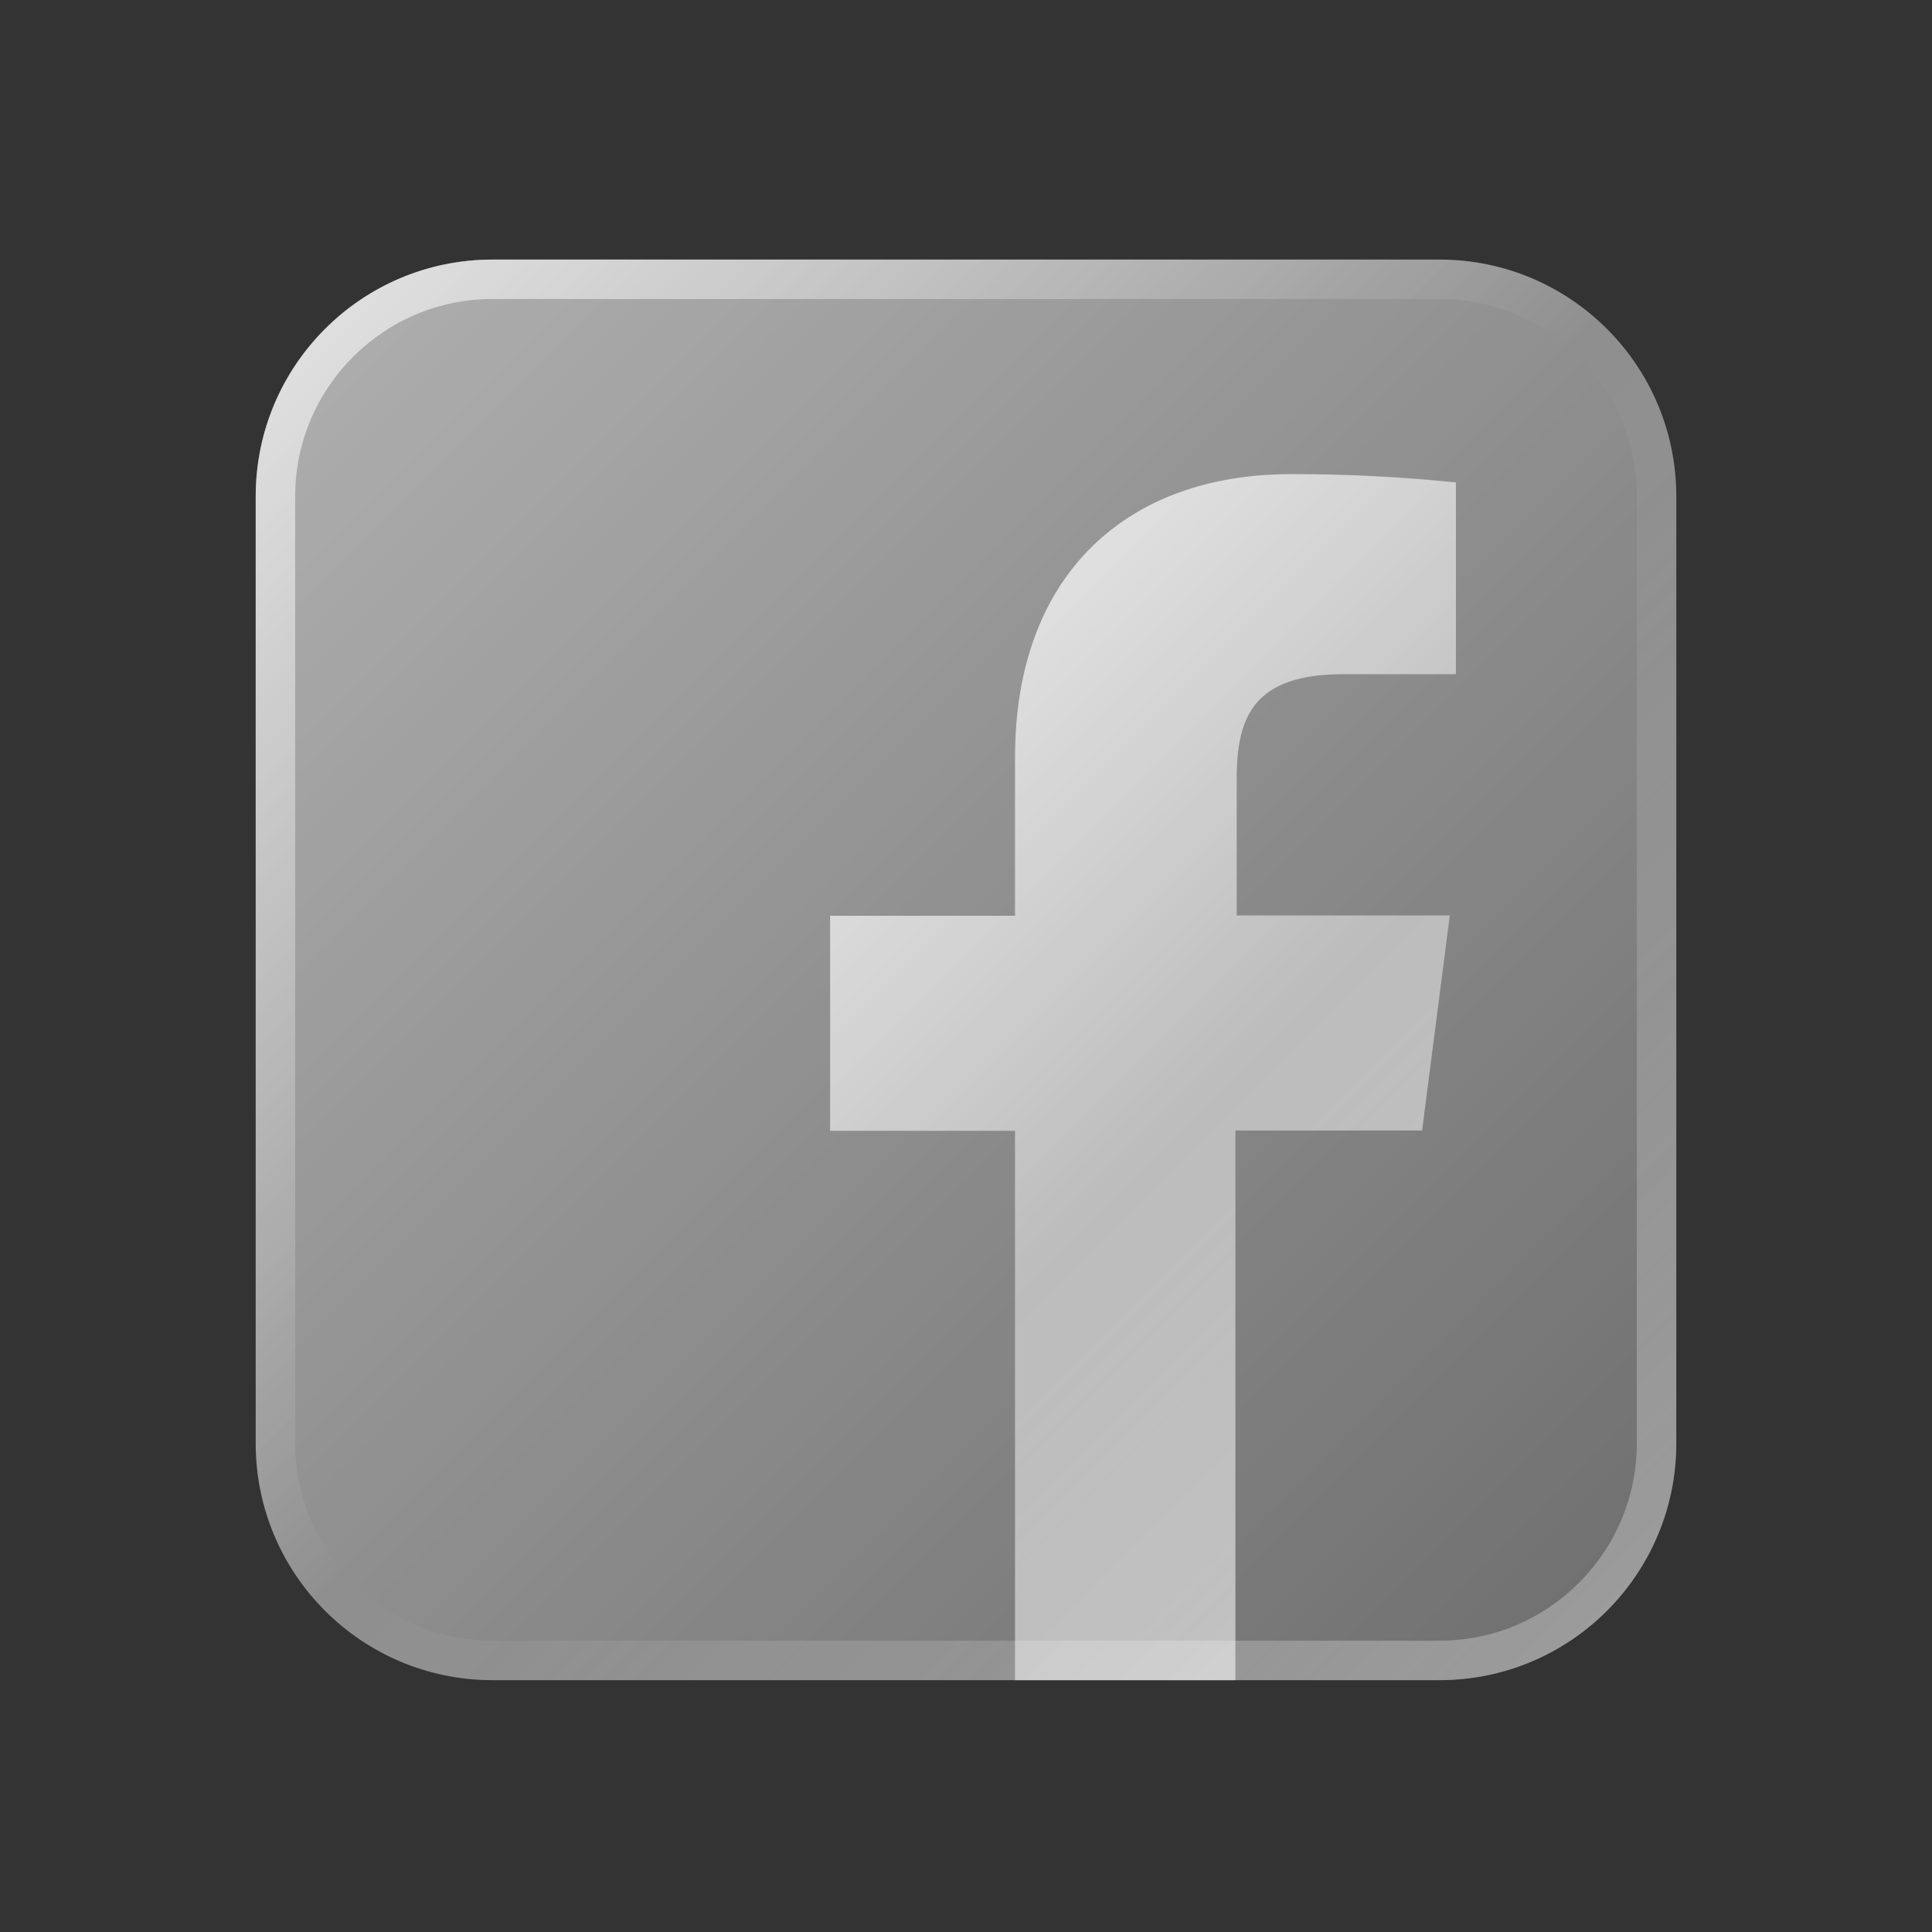 <svg xmlns="http://www.w3.org/2000/svg" fill="none" viewBox="0 0 51 51" height="51" width="51">
<rect x="0" y="0" width="51" height="51" fill="#333333" stroke="none"/>
<path fill="url(#paint0_linear_1163_3263)" d="M38 44.352H13C9.548 44.352 6.75 41.554 6.75 38.102V13.102C6.75 9.649 9.548 6.852 13 6.852H38C41.452 6.852 44.25 9.649 44.25 13.102V38.102C44.25 41.554 41.452 44.352 38 44.352Z"></path>
<path fill="url(#paint1_linear_1163_3263)" d="M38 7.893C40.873 7.893 43.208 10.231 43.208 13.102V38.102C43.208 40.972 40.873 43.31 38 43.31H13C10.127 43.31 7.792 40.972 7.792 38.102V13.102C7.792 10.231 10.127 7.893 13 7.893H38ZM38 6.852H13C9.548 6.852 6.75 9.649 6.75 13.102V38.102C6.75 41.554 9.548 44.352 13 44.352H38C41.452 44.352 44.25 41.554 44.25 38.102V13.102C44.25 9.649 41.452 6.852 38 6.852Z"></path>
<path fill="url(#paint2_linear_1163_3263)" d="M26.794 44.353V29.851H21.913V24.174H26.794V19.997C26.794 15.155 29.754 12.516 34.075 12.516C35.531 12.512 36.985 12.587 38.433 12.735V17.797H35.458C33.104 17.797 32.646 18.91 32.646 20.551V24.166H38.271L37.54 29.843H32.612V44.353H26.794Z"></path>
<defs>
<linearGradient gradientUnits="userSpaceOnUse" y2="42.52" x2="42.419" y1="8.683" x1="8.581" id="paint0_linear_1163_3263">
<stop stop-opacity="0.6" stop-color="white"></stop>
<stop stop-opacity="0.3" stop-color="white" offset="1"></stop>
</linearGradient>
<linearGradient gradientUnits="userSpaceOnUse" y2="42.52" x2="42.419" y1="8.683" x1="8.581" id="paint1_linear_1163_3263">
<stop stop-opacity="0.6" stop-color="white"></stop>
<stop stop-opacity="0" stop-color="white" offset="0.493"></stop>
<stop stop-opacity="0.3" stop-color="white" offset="0.997"></stop>
</linearGradient>
<linearGradient gradientUnits="userSpaceOnUse" y2="36.449" x2="40.519" y1="19.593" x1="23.663" id="paint2_linear_1163_3263">
<stop stop-opacity="0.7" stop-color="white"></stop>
<stop stop-opacity="0.45" stop-color="white" offset="0.519"></stop>
<stop stop-opacity="0.55" stop-color="white" offset="1"></stop>
</linearGradient>
</defs>
</svg>
